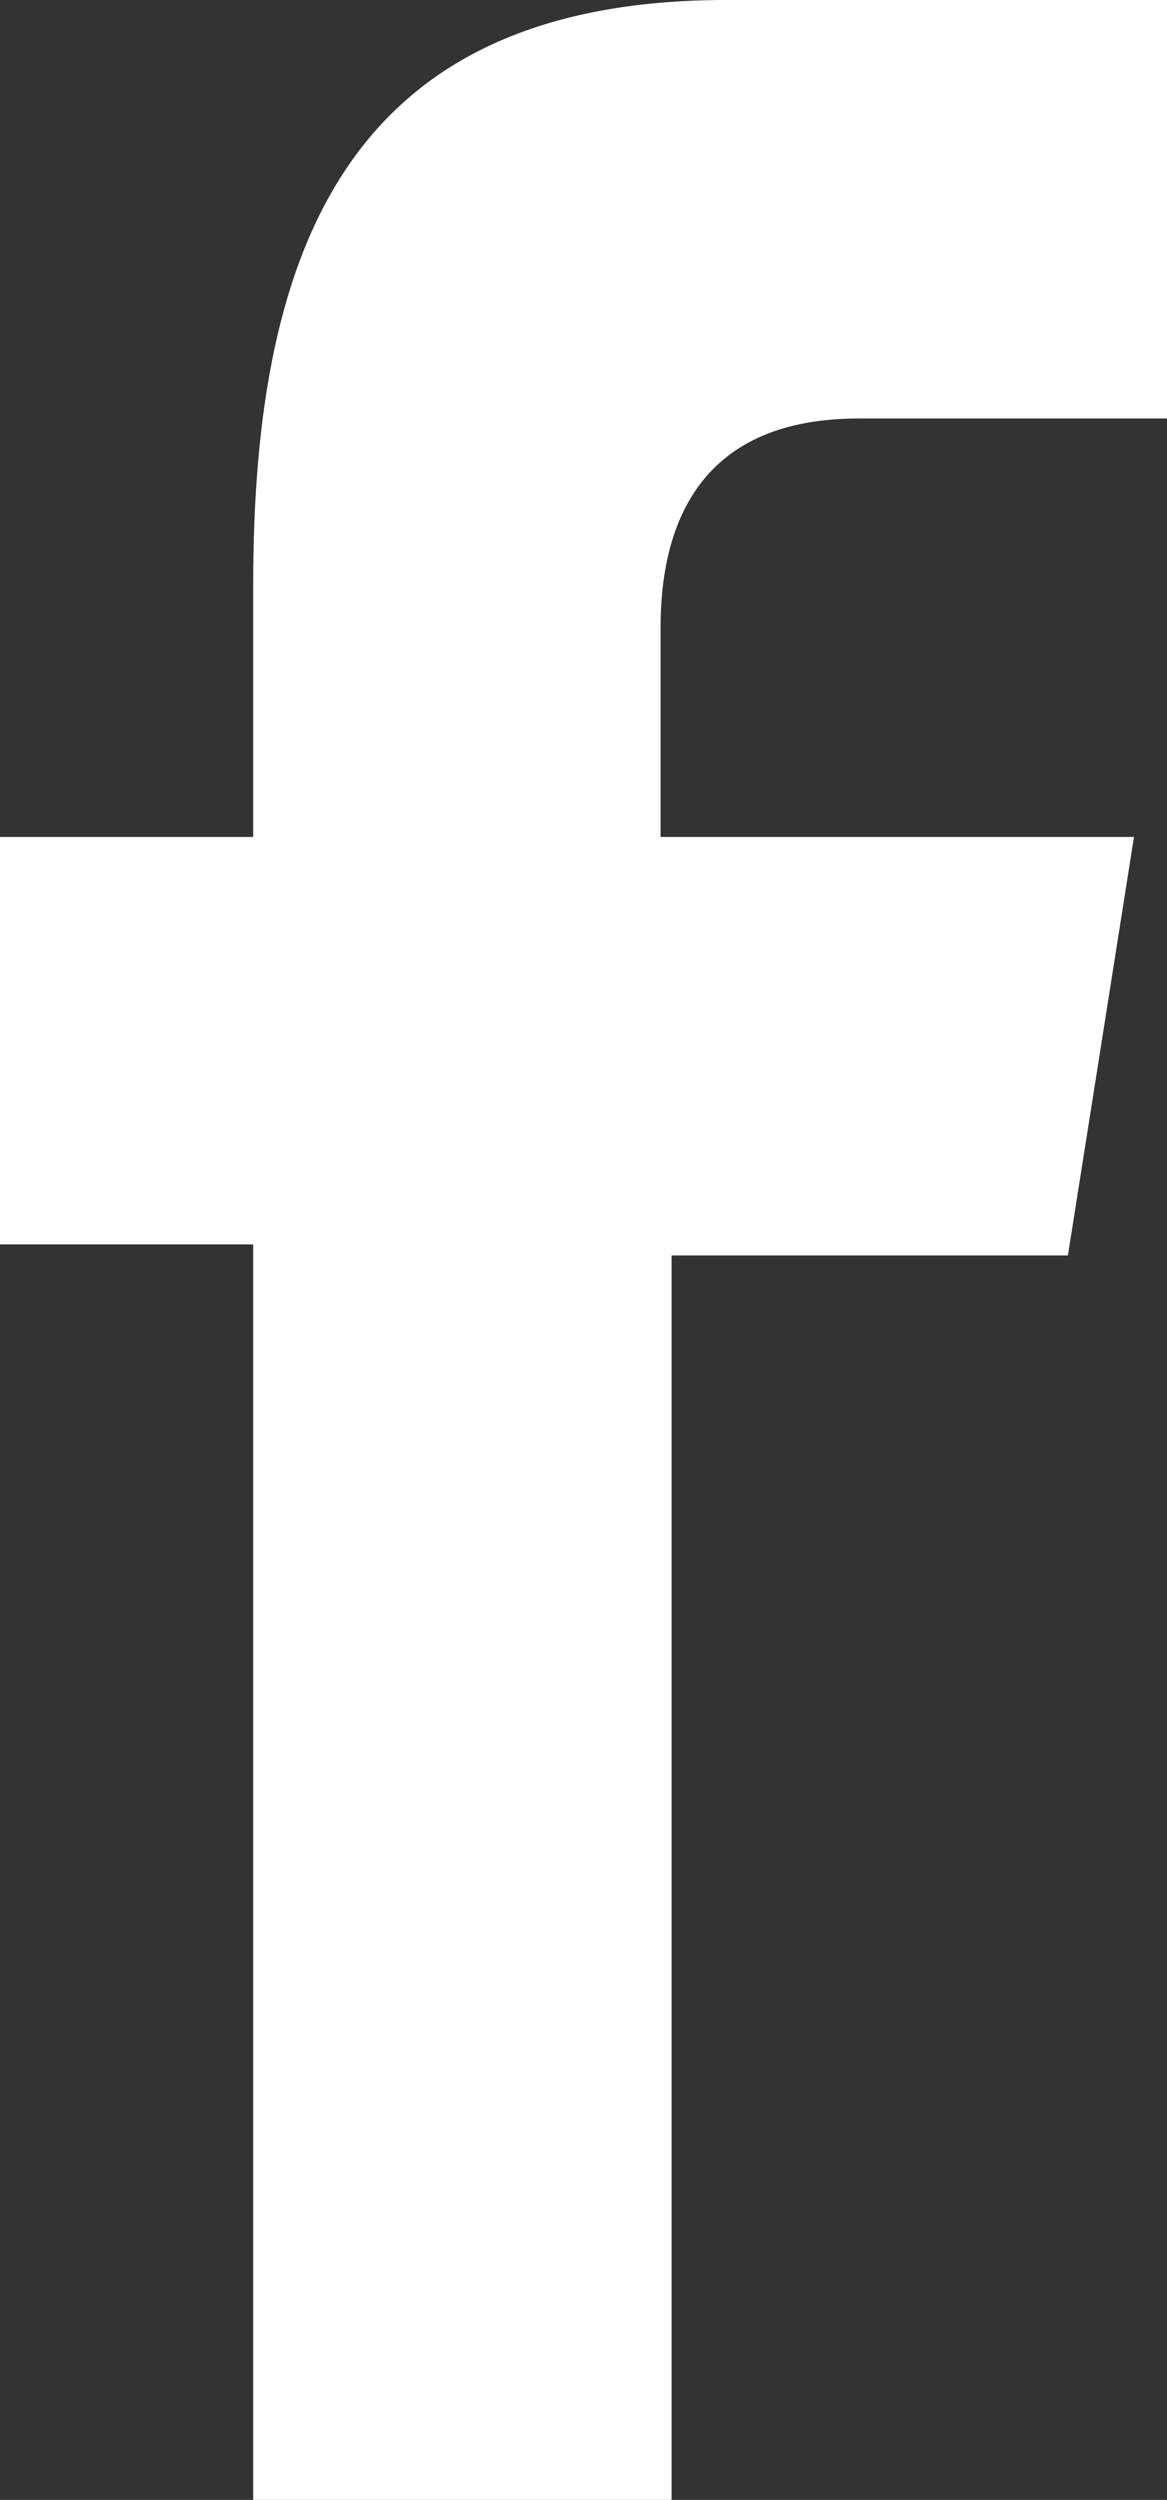 <?xml version="1.0" encoding="utf-8"?>
<!-- Generator: Adobe Illustrator 26.0.0, SVG Export Plug-In . SVG Version: 6.00 Build 0)  -->
<svg version="1.1" id="Livello_1" xmlns="http://www.w3.org/2000/svg" xmlns:xlink="http://www.w3.org/1999/xlink" x="0px" y="0px"
	 viewBox="0 0 10.6 22.7" style="enable-background:new 0 0 10.6 22.7;" xml:space="preserve">
<rect x="0" y="0" width="10.6" height="22.7" fill="#333333" stroke="none"/>
<style type="text/css">
	.st0{fill:#FFFFFF;}
</style>
<g id="Livello_2_00000005972385129364778510000014008982471514377092_">
	<g id="header">
		<path class="st0" d="M0,11.3V7.6h2.3V5.3C2.3,2.2,3.2,0,6.6,0h4v3.8H7.8C6.4,3.8,6,4.7,6,5.7v1.9h4.3l-0.6,3.8H6.1v11.3H2.3V11.3
			H0z"/>
	</g>
</g>
</svg>
